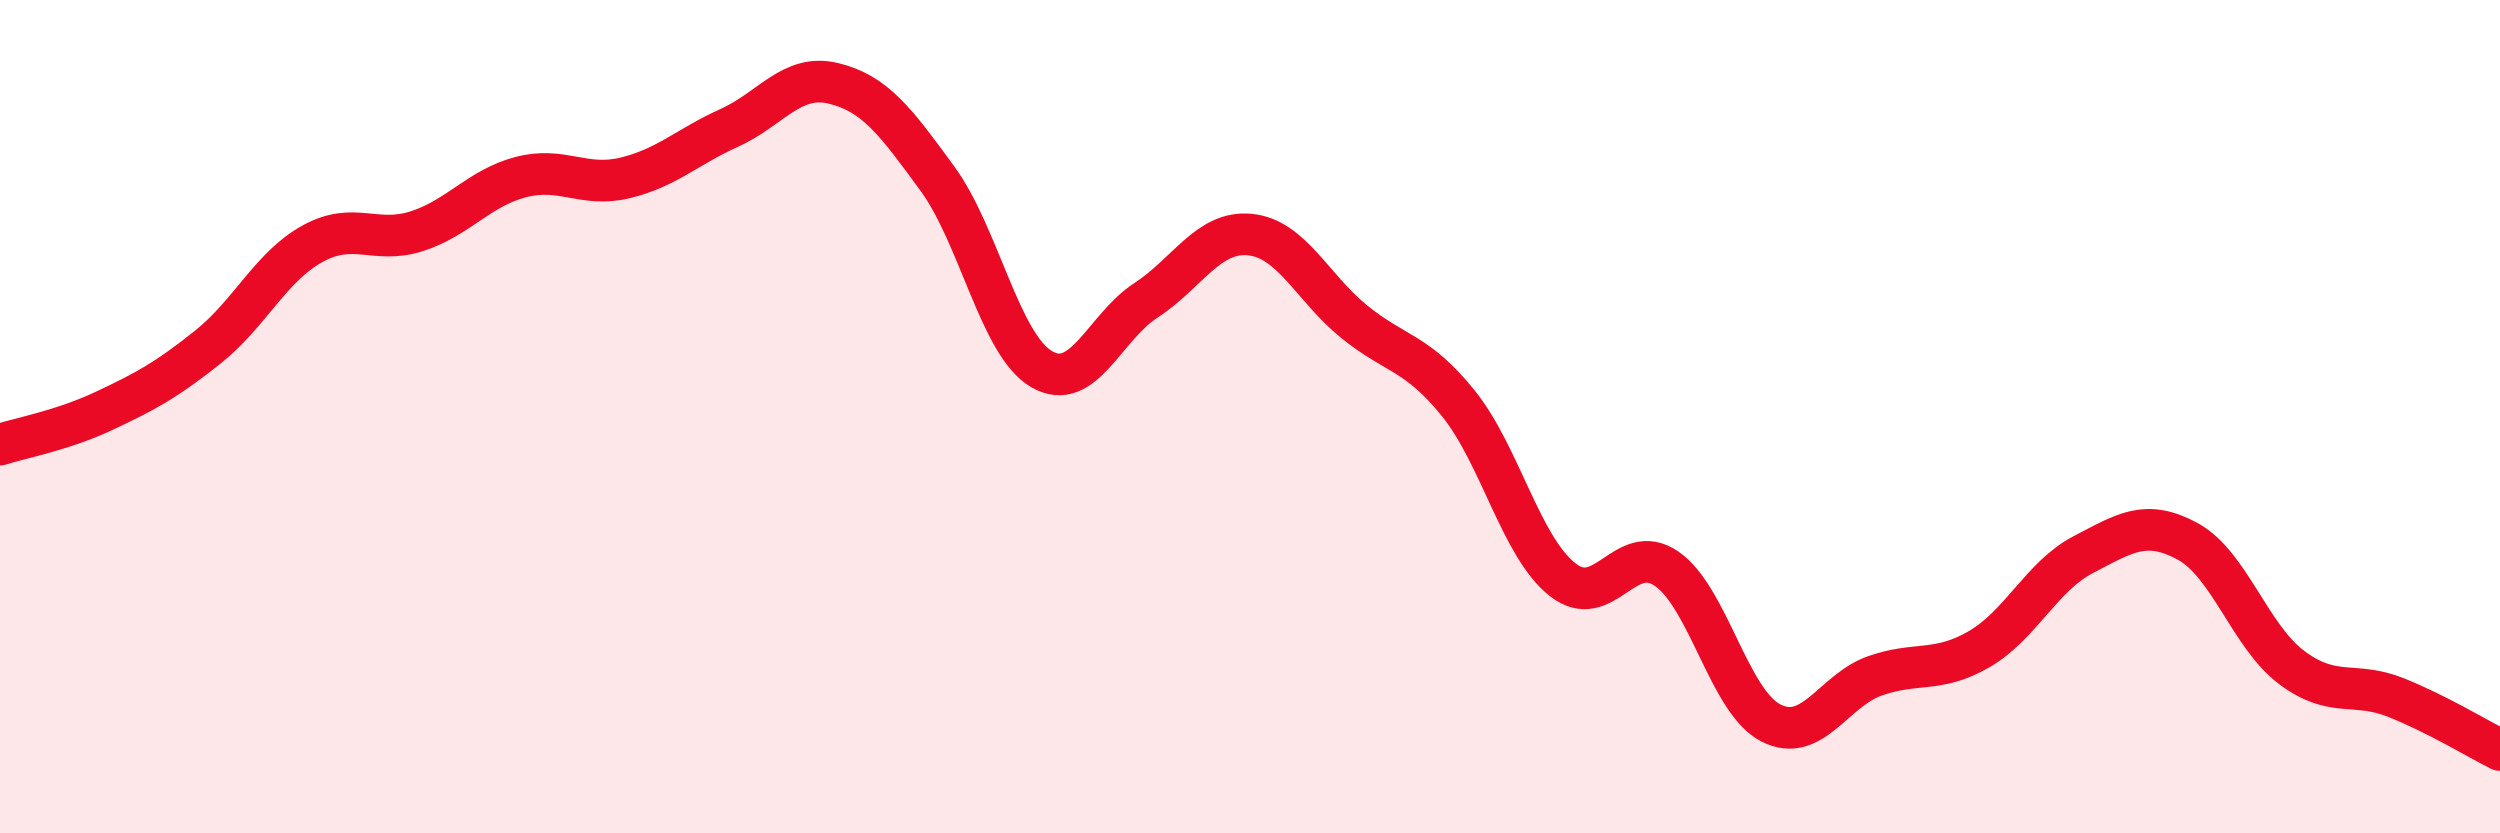 
    <svg width="60" height="20" viewBox="0 0 60 20" xmlns="http://www.w3.org/2000/svg">
      <path
        d="M 0,10.67 C 0.5,10.51 1.5,10.33 2.5,9.86 C 3.5,9.39 4,9.12 5,8.32 C 6,7.52 6.5,6.4 7.5,5.85 C 8.5,5.3 9,5.87 10,5.55 C 11,5.23 11.5,4.51 12.5,4.25 C 13.5,3.99 14,4.51 15,4.27 C 16,4.03 16.5,3.52 17.5,3.07 C 18.5,2.62 19,1.76 20,2 C 21,2.24 21.5,2.92 22.5,4.29 C 23.5,5.66 24,8.28 25,8.86 C 26,9.44 26.5,7.86 27.5,7.21 C 28.5,6.56 29,5.53 30,5.63 C 31,5.73 31.5,6.91 32.5,7.72 C 33.5,8.53 34,8.44 35,9.68 C 36,10.92 36.5,13.12 37.5,13.91 C 38.5,14.7 39,12.96 40,13.65 C 41,14.34 41.5,16.84 42.5,17.35 C 43.5,17.86 44,16.57 45,16.22 C 46,15.87 46.5,16.16 47.5,15.58 C 48.5,15 49,13.83 50,13.31 C 51,12.79 51.5,12.45 52.5,12.99 C 53.5,13.53 54,15.27 55,16.02 C 56,16.77 56.5,16.34 57.5,16.74 C 58.5,17.14 59.5,17.75 60,18L60 20L0 20Z"
        fill="#EB0A25"
        opacity="0.1"
        stroke-linecap="round"
        stroke-linejoin="round"
      />
      <path
        d="M 0,10.67 C 0.5,10.51 1.5,10.33 2.5,9.86 C 3.5,9.39 4,9.12 5,8.32 C 6,7.52 6.5,6.4 7.5,5.85 C 8.5,5.3 9,5.87 10,5.55 C 11,5.23 11.5,4.51 12.5,4.25 C 13.5,3.99 14,4.51 15,4.27 C 16,4.03 16.5,3.52 17.5,3.07 C 18.5,2.62 19,1.76 20,2 C 21,2.24 21.5,2.92 22.5,4.29 C 23.5,5.66 24,8.28 25,8.86 C 26,9.44 26.5,7.86 27.5,7.21 C 28.5,6.56 29,5.53 30,5.63 C 31,5.73 31.5,6.91 32.5,7.72 C 33.5,8.53 34,8.44 35,9.68 C 36,10.92 36.5,13.12 37.5,13.91 C 38.5,14.7 39,12.96 40,13.65 C 41,14.34 41.5,16.84 42.5,17.35 C 43.5,17.86 44,16.57 45,16.22 C 46,15.87 46.5,16.16 47.5,15.58 C 48.5,15 49,13.83 50,13.31 C 51,12.79 51.5,12.45 52.5,12.99 C 53.5,13.53 54,15.27 55,16.02 C 56,16.77 56.5,16.34 57.5,16.74 C 58.5,17.14 59.5,17.75 60,18"
        stroke="#EB0A25"
        stroke-width="1"
        fill="none"
        stroke-linecap="round"
        stroke-linejoin="round"
      />
    </svg>
  